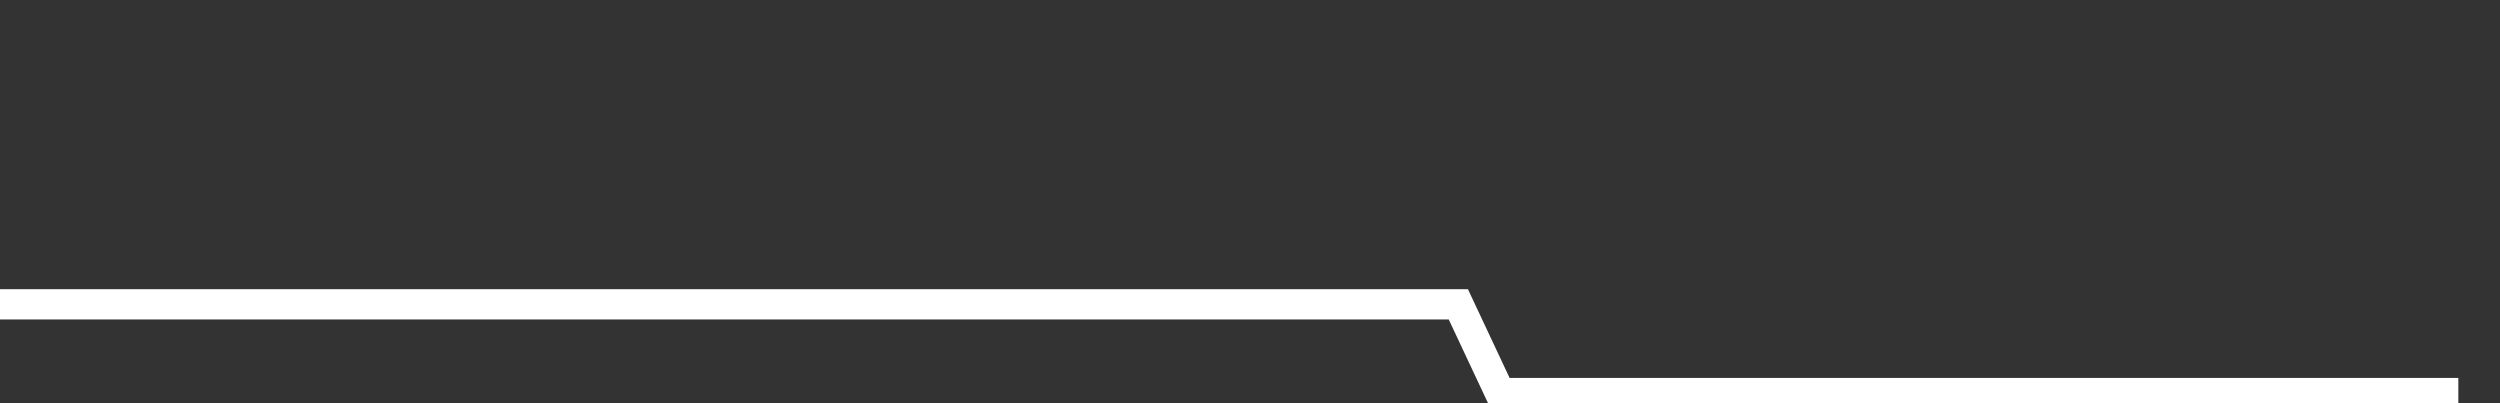 <svg xmlns="http://www.w3.org/2000/svg" width="248" height="40" viewBox="0 0 248 40" shape-rendering="auto"><rect x="0" y="0" width="248" height="40" fill="#333333" stroke="none"/><polyline points="0, 30.19 4.133, 30.19 8.267, 30.19 12.4, 30.19 16.533, 30.19 20.667, 30.19 24.8, 30.19 28.933, 30.19 33.067, 30.19 37.2, 30.19 41.333, 30.19 45.467, 30.19 49.6, 30.19 53.733, 30.19 57.867, 30.19 62, 30.19 66.133, 30.19 70.267, 30.19 74.4, 30.19 78.533, 30.19 82.667, 30.19 86.8, 30.19 90.933, 30.19 95.067, 30.19 99.2, 30.19 103.333, 30.19 107.467, 30.19 111.6, 30.19 115.733, 30.19 119.867, 30.19 124, 30.19 128.133, 30.19 132.267, 30.19 136.4, 30.19 140.533, 30.19 144.667, 30.19 148.8, 38.992 152.933, 38.992 157.067, 38.992 161.2, 38.992 165.333, 38.992 169.467, 38.992 173.6, 38.992 177.733, 38.992 181.867, 38.992 186, 38.992 190.133, 38.992 194.267, 38.992 198.4, 38.992 202.533, 38.992 206.667, 38.992 210.8, 38.992 214.933, 38.992 219.067, 38.992 223.2, 38.992 227.333, 38.992 231.467, 38.992 235.6, 38.992 239.733, 38.992 243.867, 38.992 248" stroke="#fff" stroke-width="3" stroke-opacity="1" fill="none" fill-opacity="0"></polyline></svg>